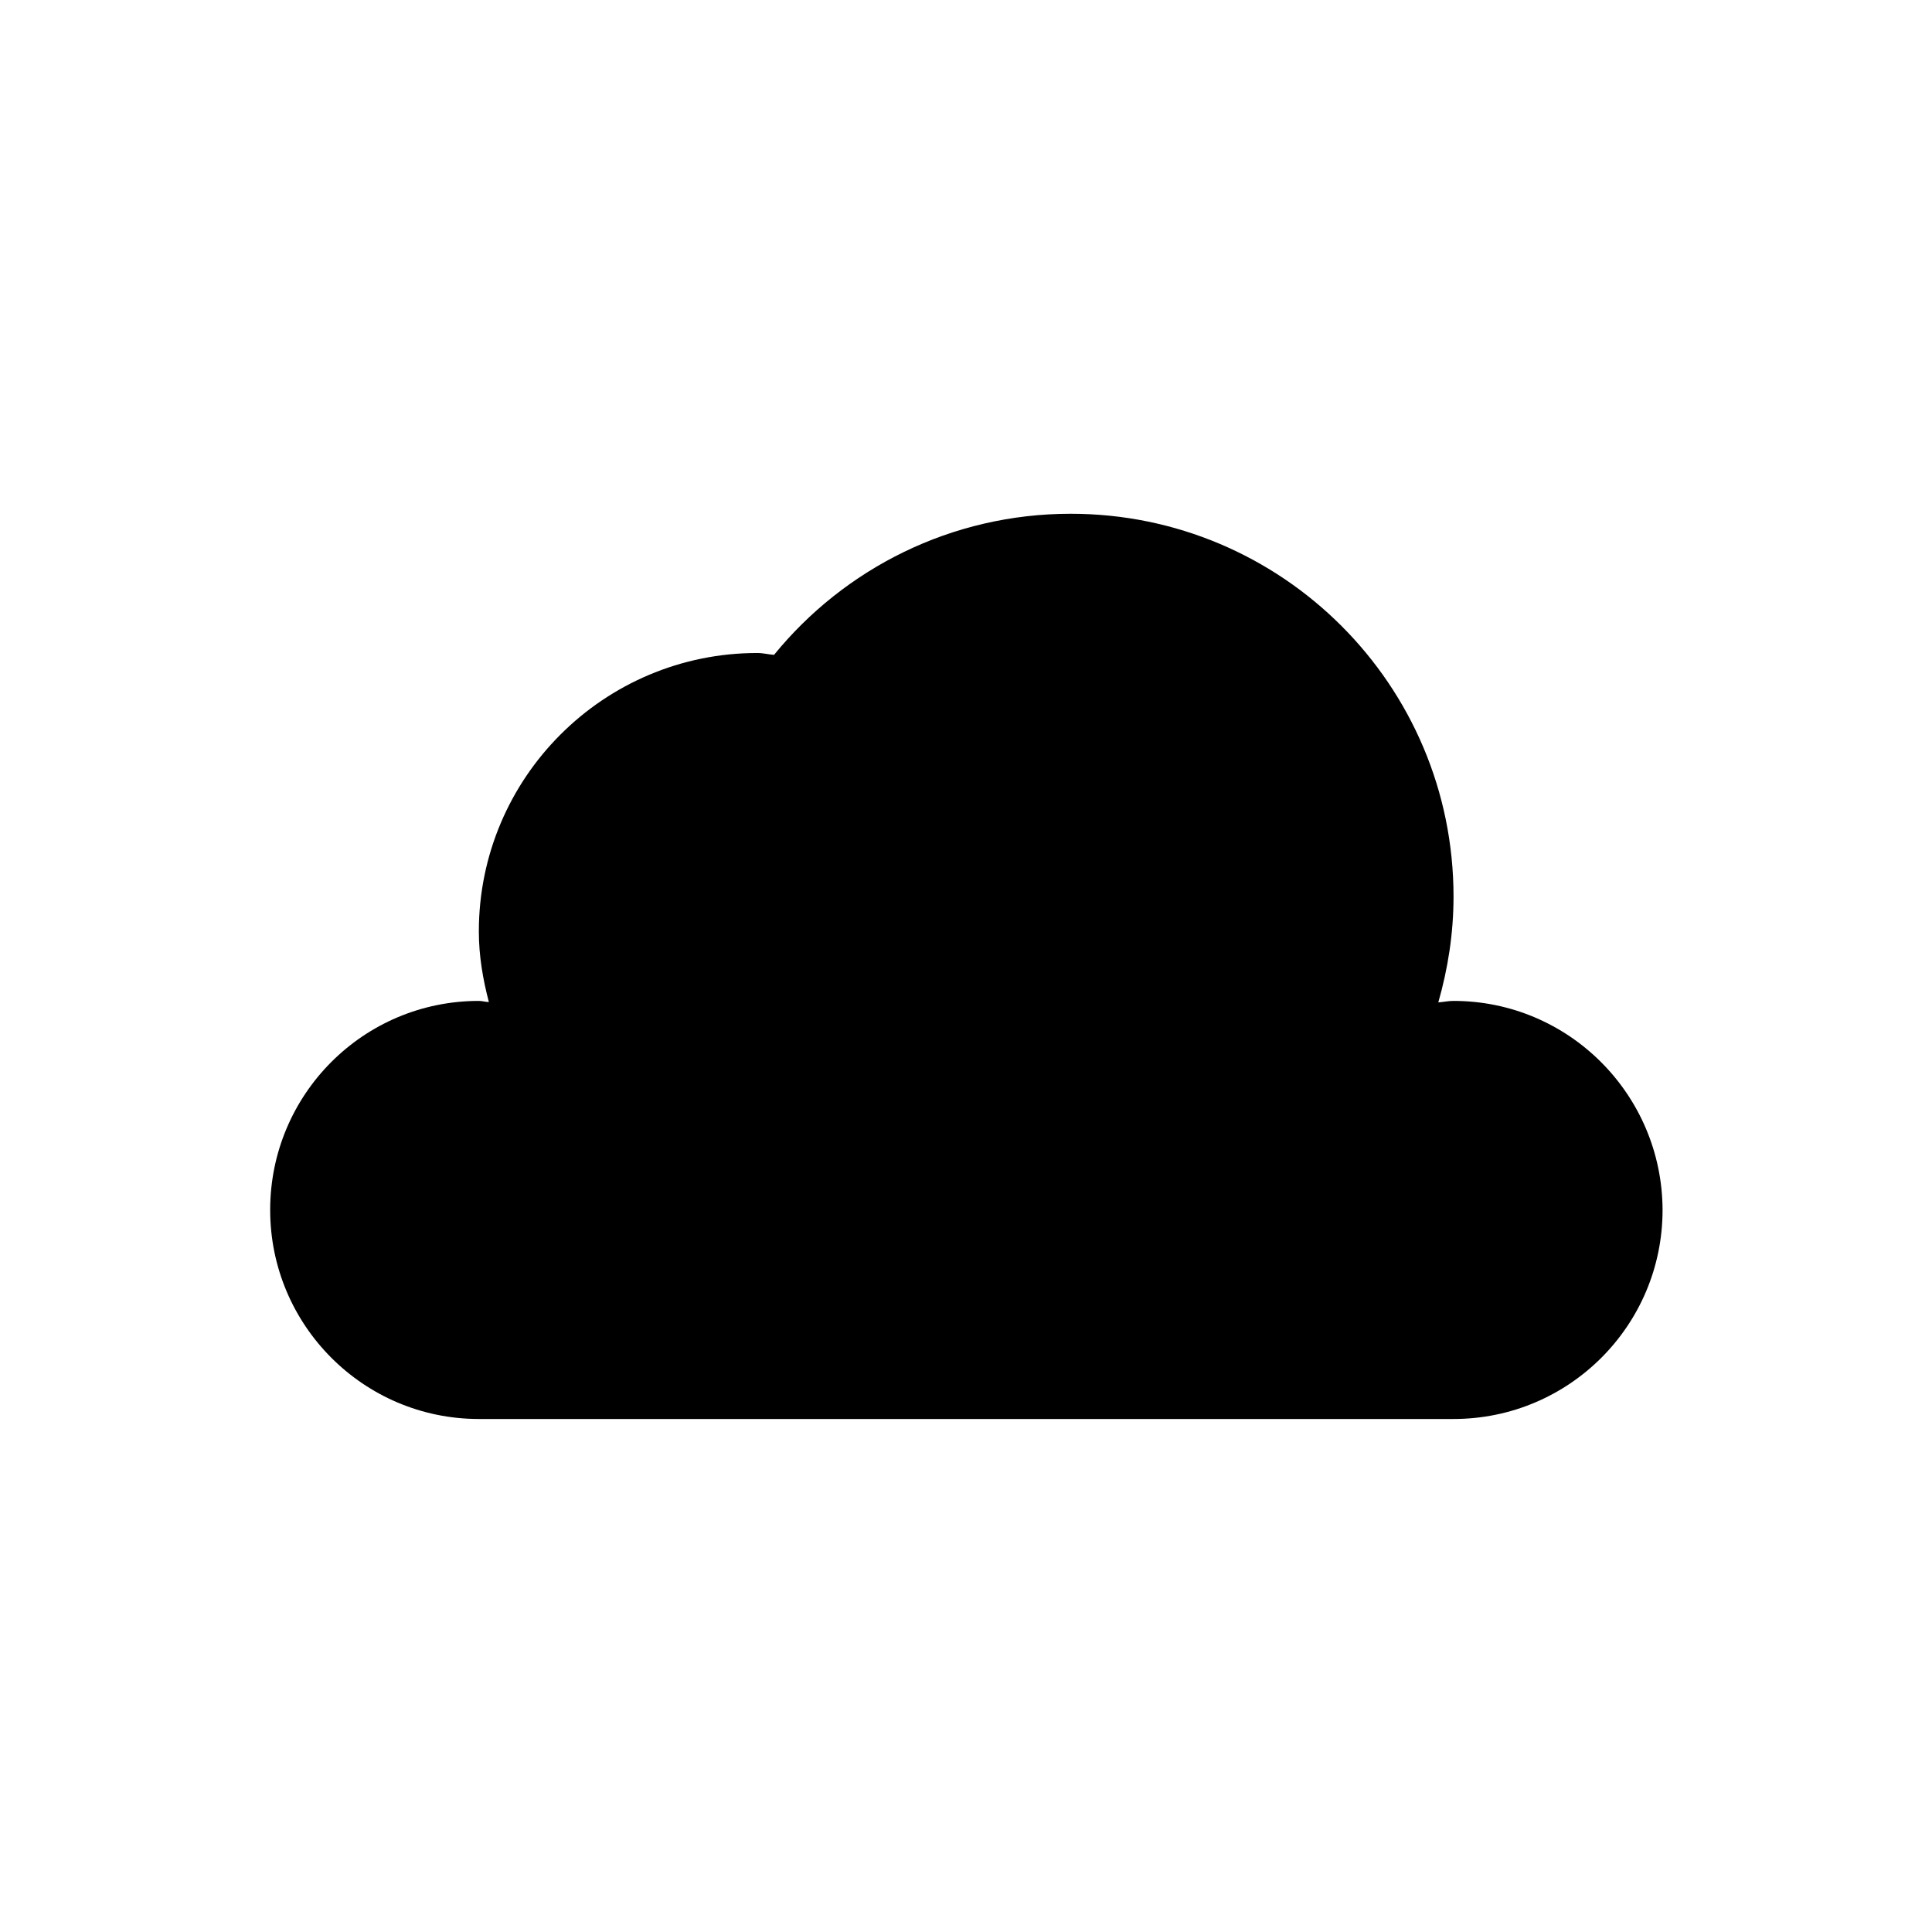 <?xml version="1.0" encoding="UTF-8"?>
<!-- Uploaded to: ICON Repo, www.iconrepo.com, Generator: ICON Repo Mixer Tools -->
<svg fill="#000000" width="800px" height="800px" version="1.1" viewBox="144 144 512 512" xmlns="http://www.w3.org/2000/svg">
 <path d="m529.2 409.25c-1.379 0-2.656 0.297-4.035 0.395 2.559-8.953 4.035-18.301 4.035-28.043 0-56.09-45.461-101.45-101.45-101.45-31.684 0-60.023 14.562-78.621 37.391-1.477-0.098-2.856-0.492-4.43-0.492-40.738 0-73.801 33.062-73.801 73.801 0 6.496 1.082 12.695 2.656 18.695-0.887 0-1.77-0.297-2.656-0.297-30.602 0-55.301 24.797-55.301 55.398 0 30.602 24.797 55.398 55.301 55.398h258.3c30.602 0 55.398-24.797 55.398-55.398-0.098-30.602-24.895-55.398-55.398-55.398z"/>
</svg>